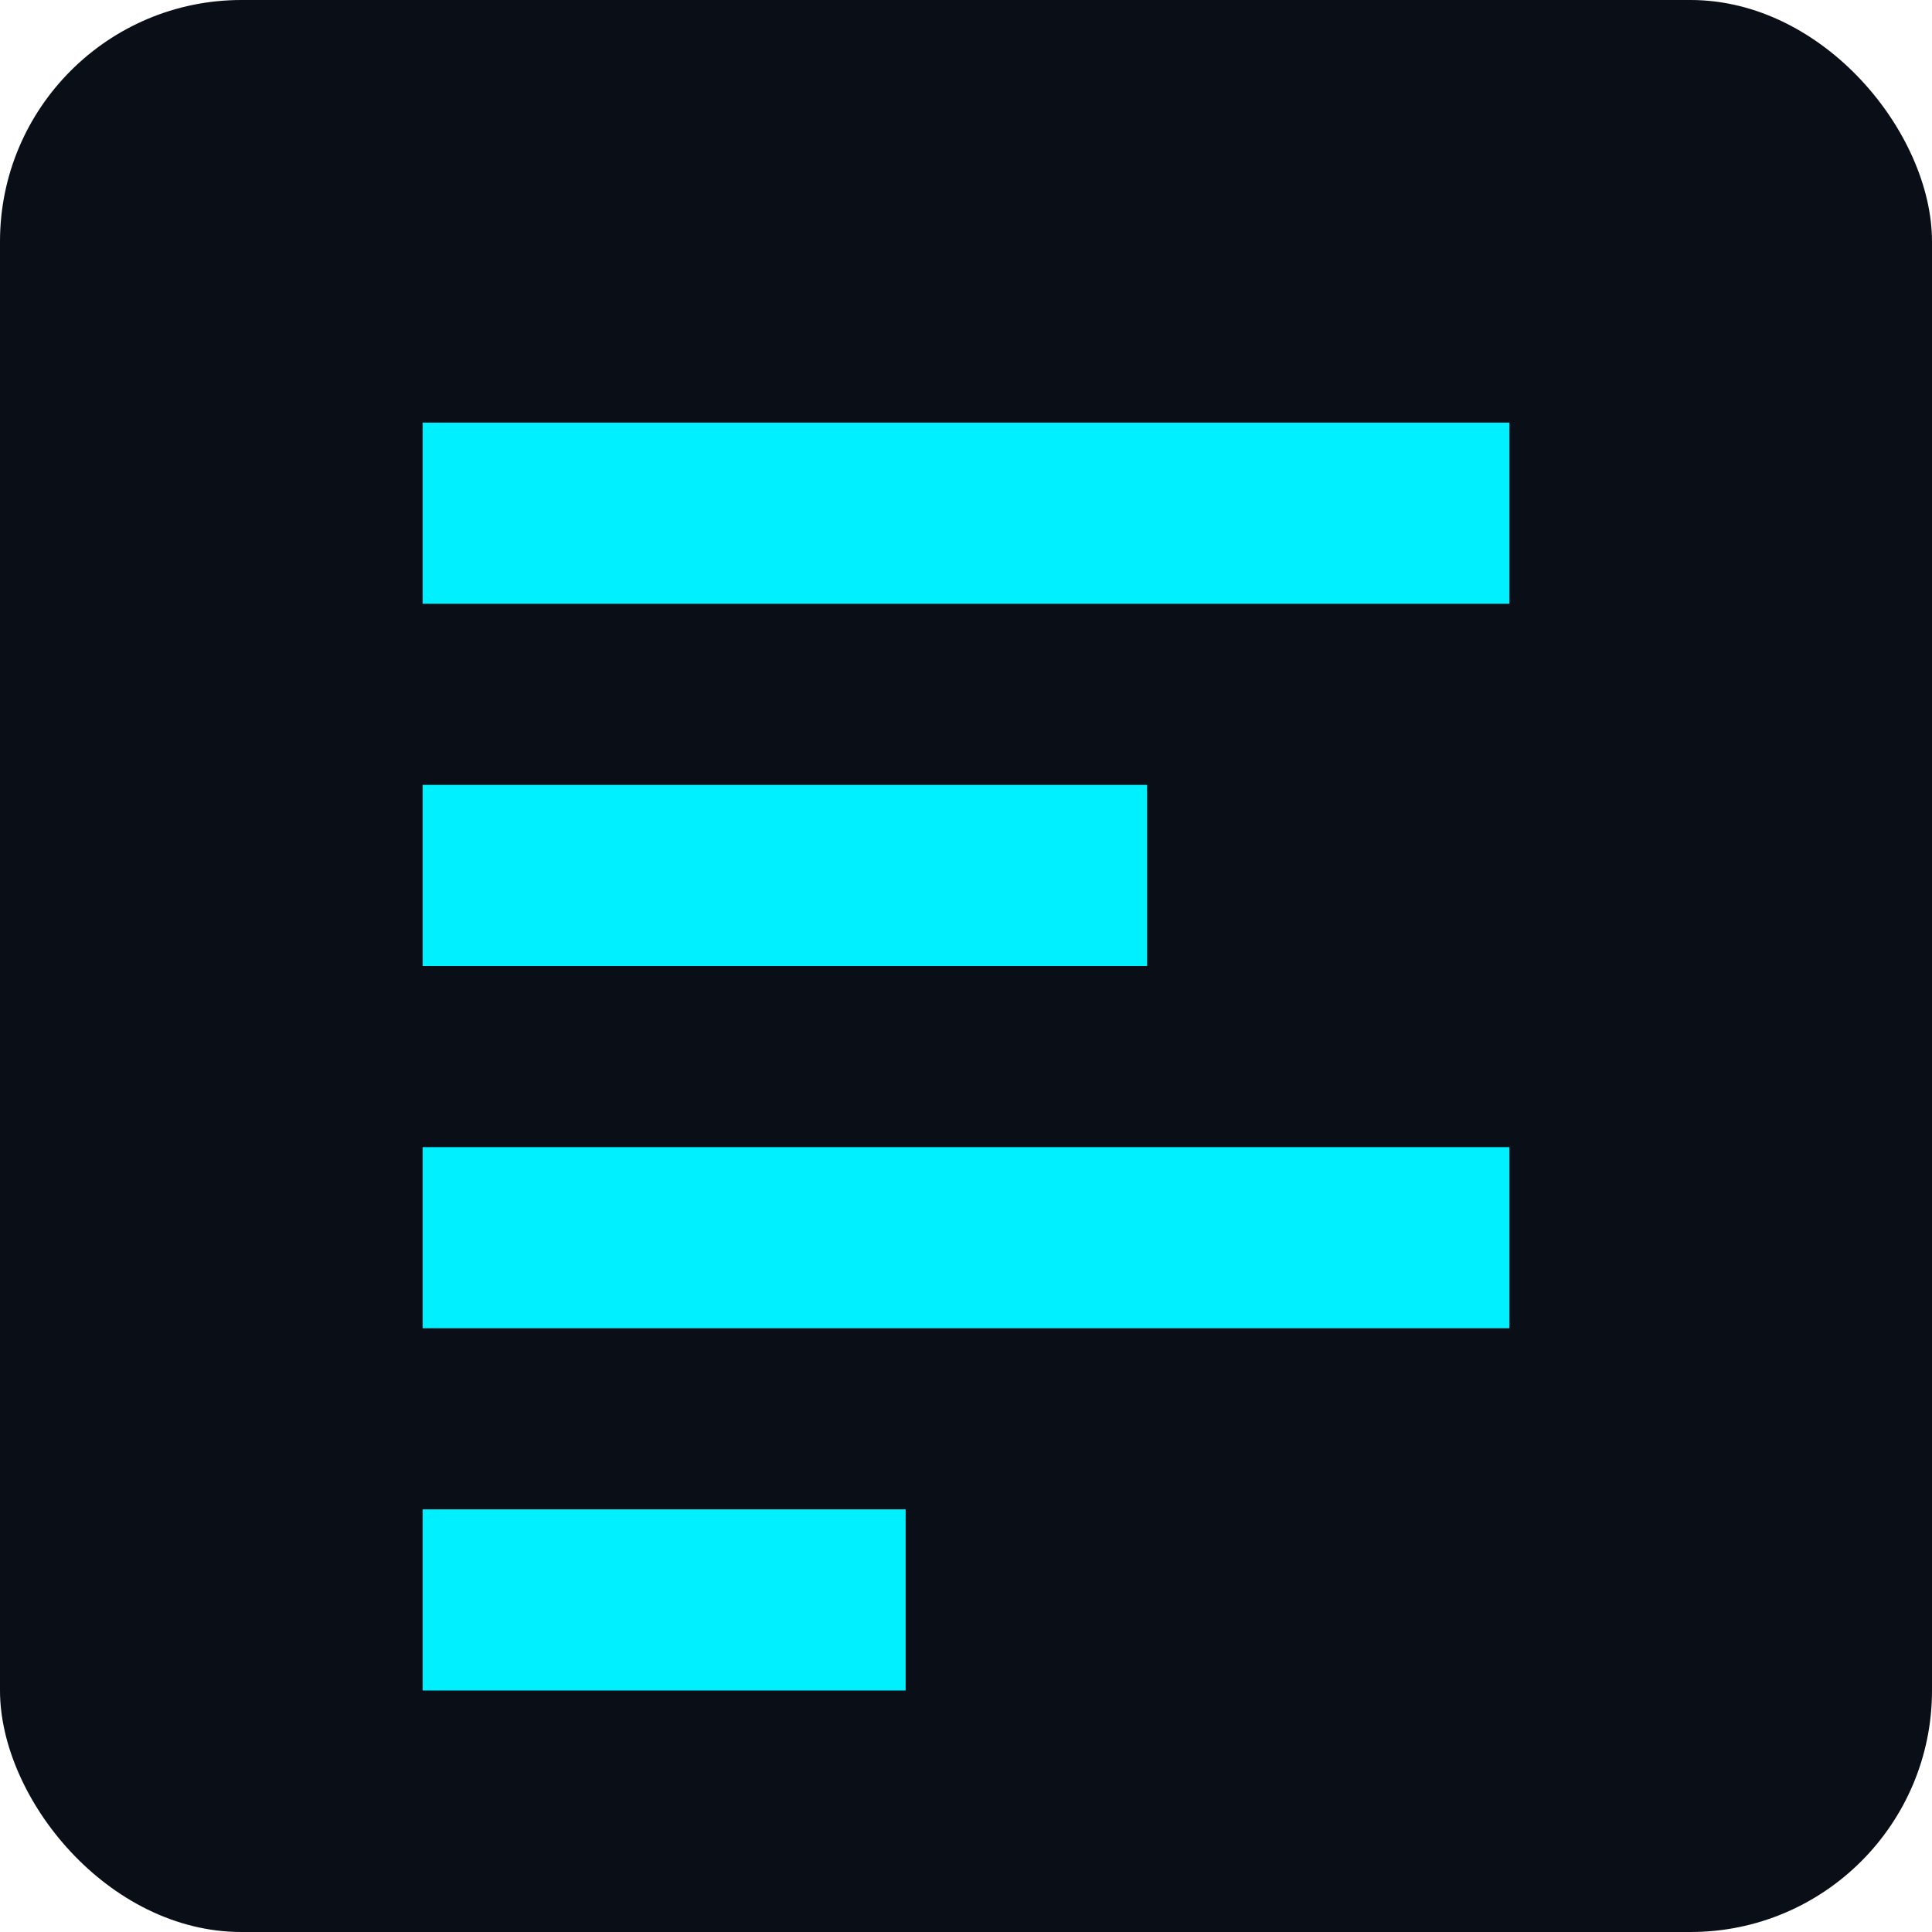 <svg xmlns="http://www.w3.org/2000/svg" width="32" height="32" viewBox="0 0 32 32" fill="none">
  <rect width="32" height="32" rx="4" fill="#0A0E17"/>
  <path d="M7 7H25V10H7V7Z" fill="#00F0FF"/>
  <path d="M7 13H19V16H7V13Z" fill="#00F0FF"/>
  <path d="M7 19H25V22H7V19Z" fill="#00F0FF"/>
  <path d="M7 25H15V28H7V25Z" fill="#00F0FF"/>
</svg>
